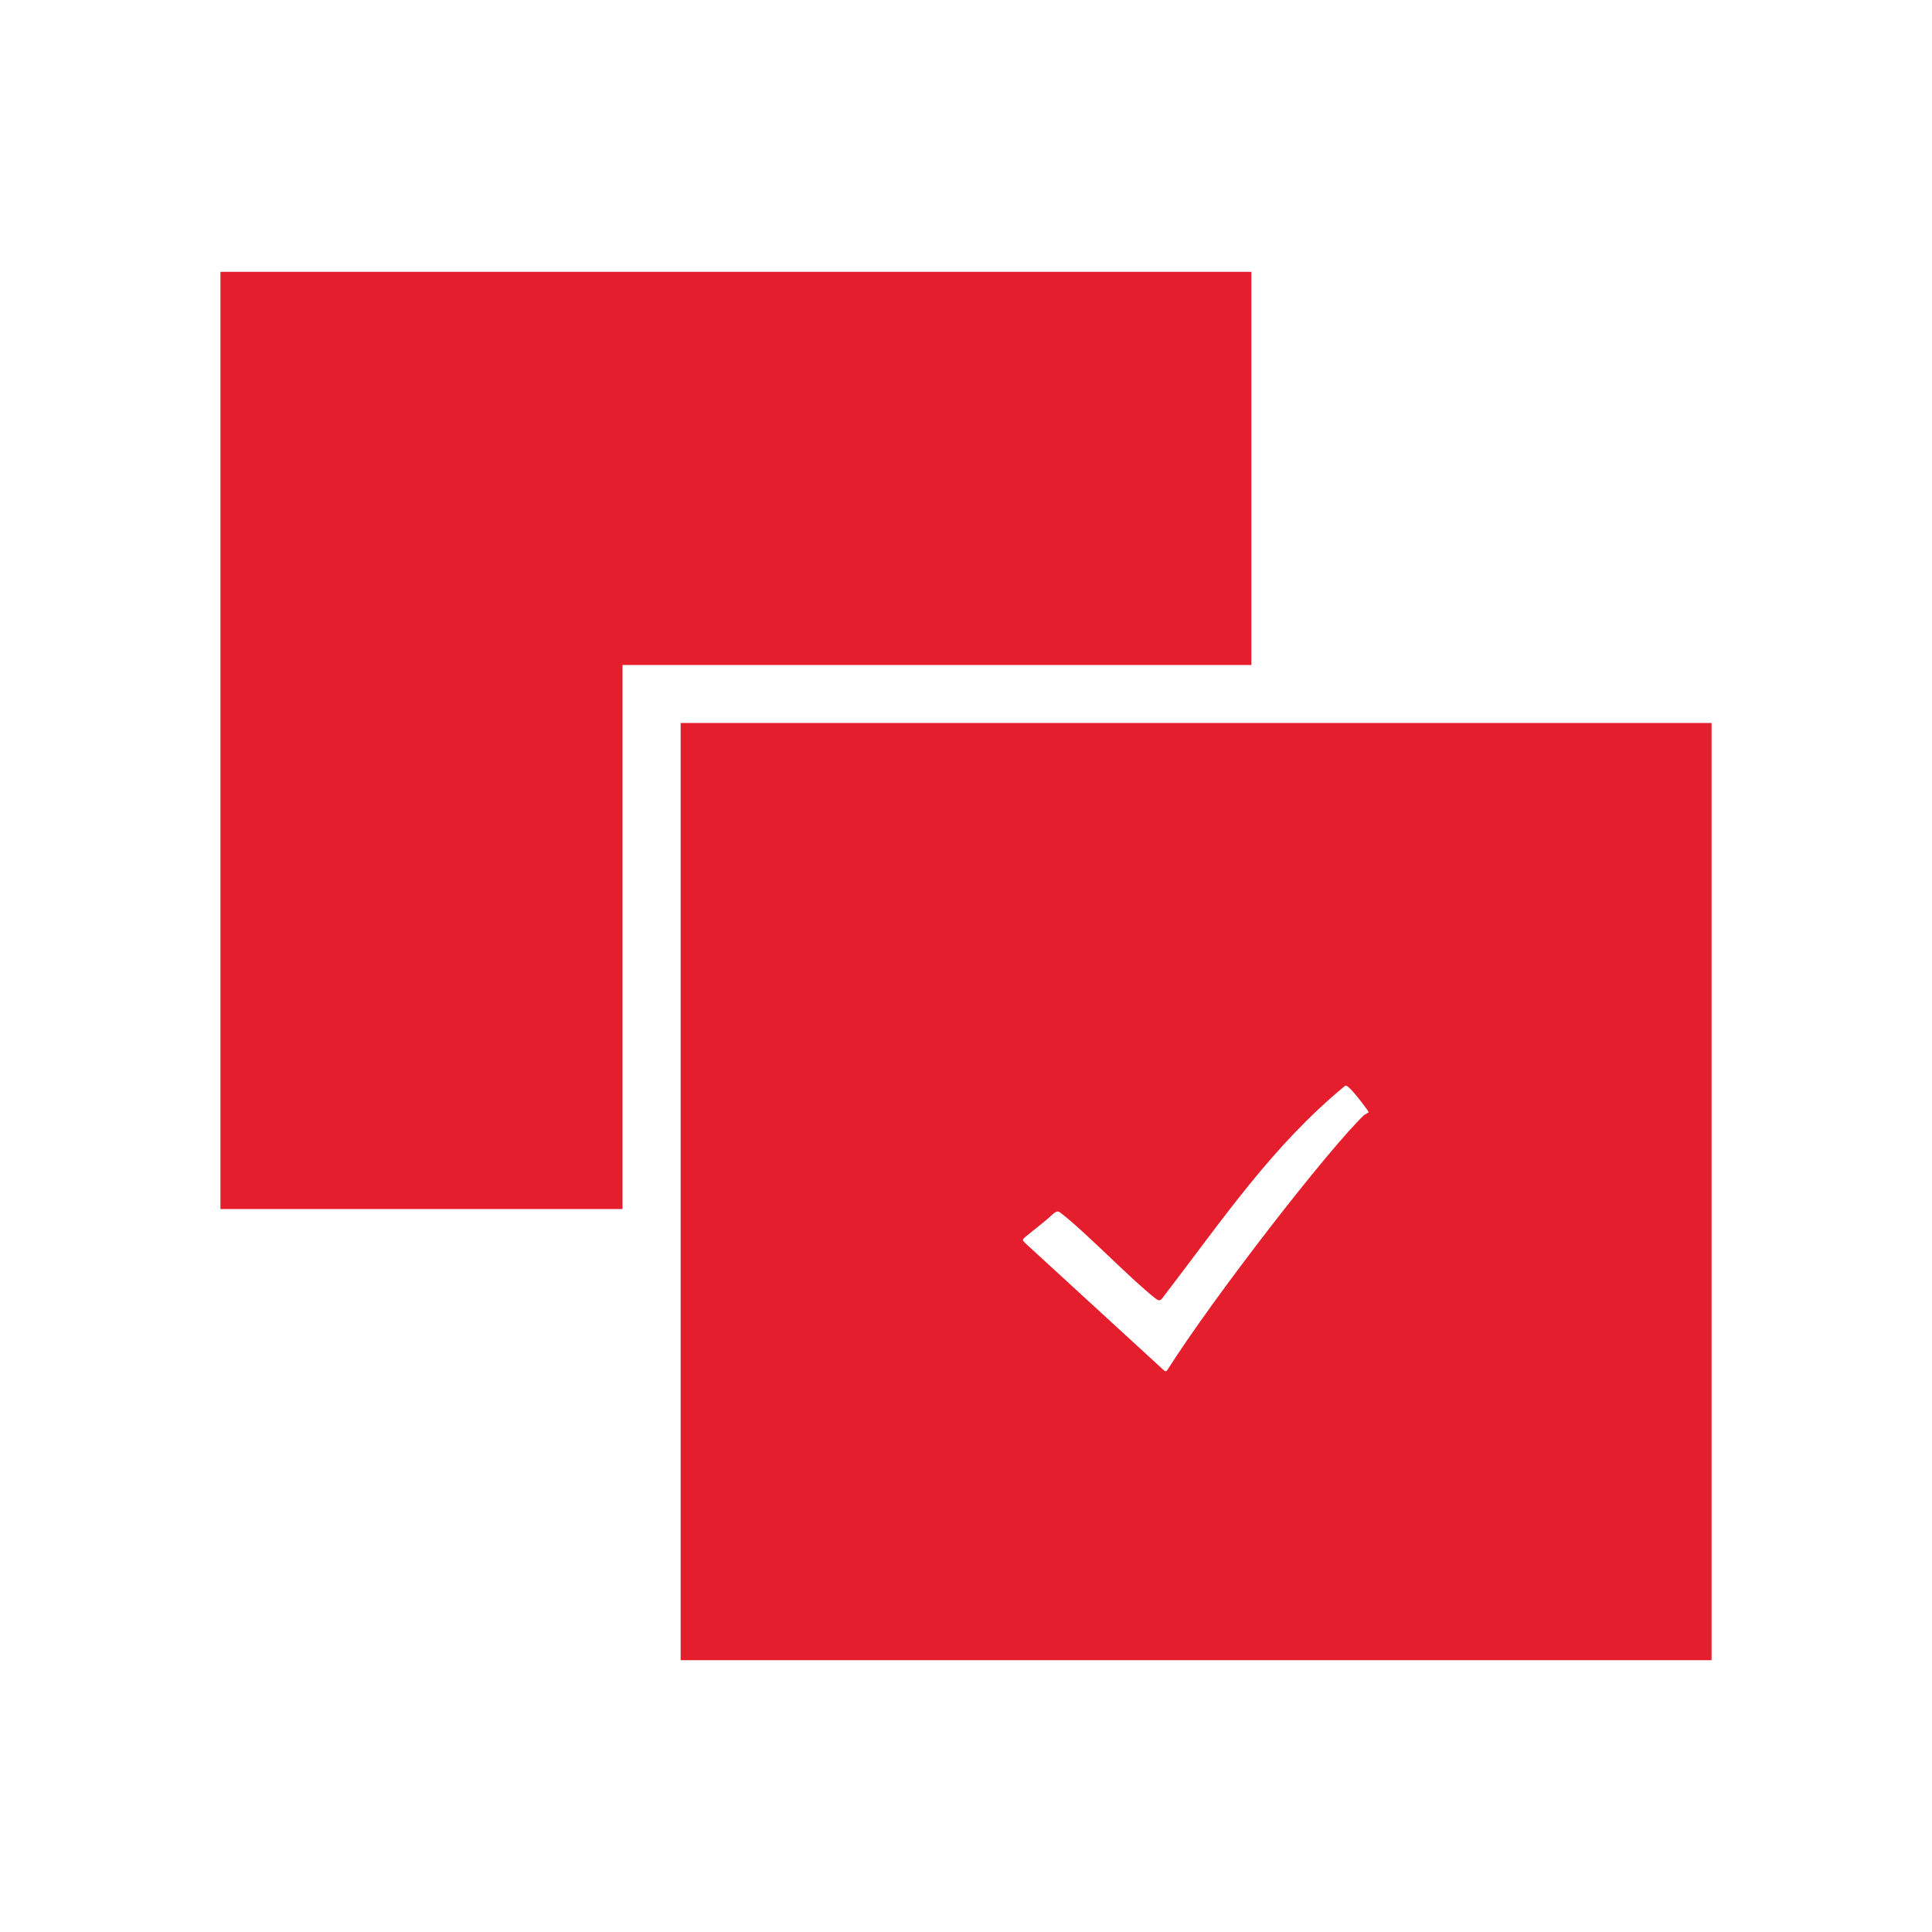 <?xml version="1.0" encoding="UTF-8"?>
<svg id="selected" xmlns="http://www.w3.org/2000/svg" viewBox="0 0 100 100">
  <polygon points="11.41 14.07 11.41 62.58 32.22 62.58 32.22 34.42 64.77 34.42 64.77 14.07 11.41 14.07" fill="#e41e2c"/>
  <path d="m35.23,37.42v48.51h53.36v-48.51s-53.36,0-53.36,0Zm35.58,20.16c-.07.08-.19.12-.19.12-1.83,1.74-7.78,9.4-10.17,13.17-.09.15-.14.13-.27,0l-7.14-6.55c-.12-.12-.12-.17,0-.27.67-.56.88-.68,1.53-1.27.14-.09.21-.1.33,0,1.23.93,3.68,3.48,4.91,4.43.15.12.22.13.34,0,3.27-4.27,5.71-7.9,9.47-11.01.14-.13.92.93,1.16,1.26l.07.12h-.04Z" fill="#e41e2c"/>
</svg>